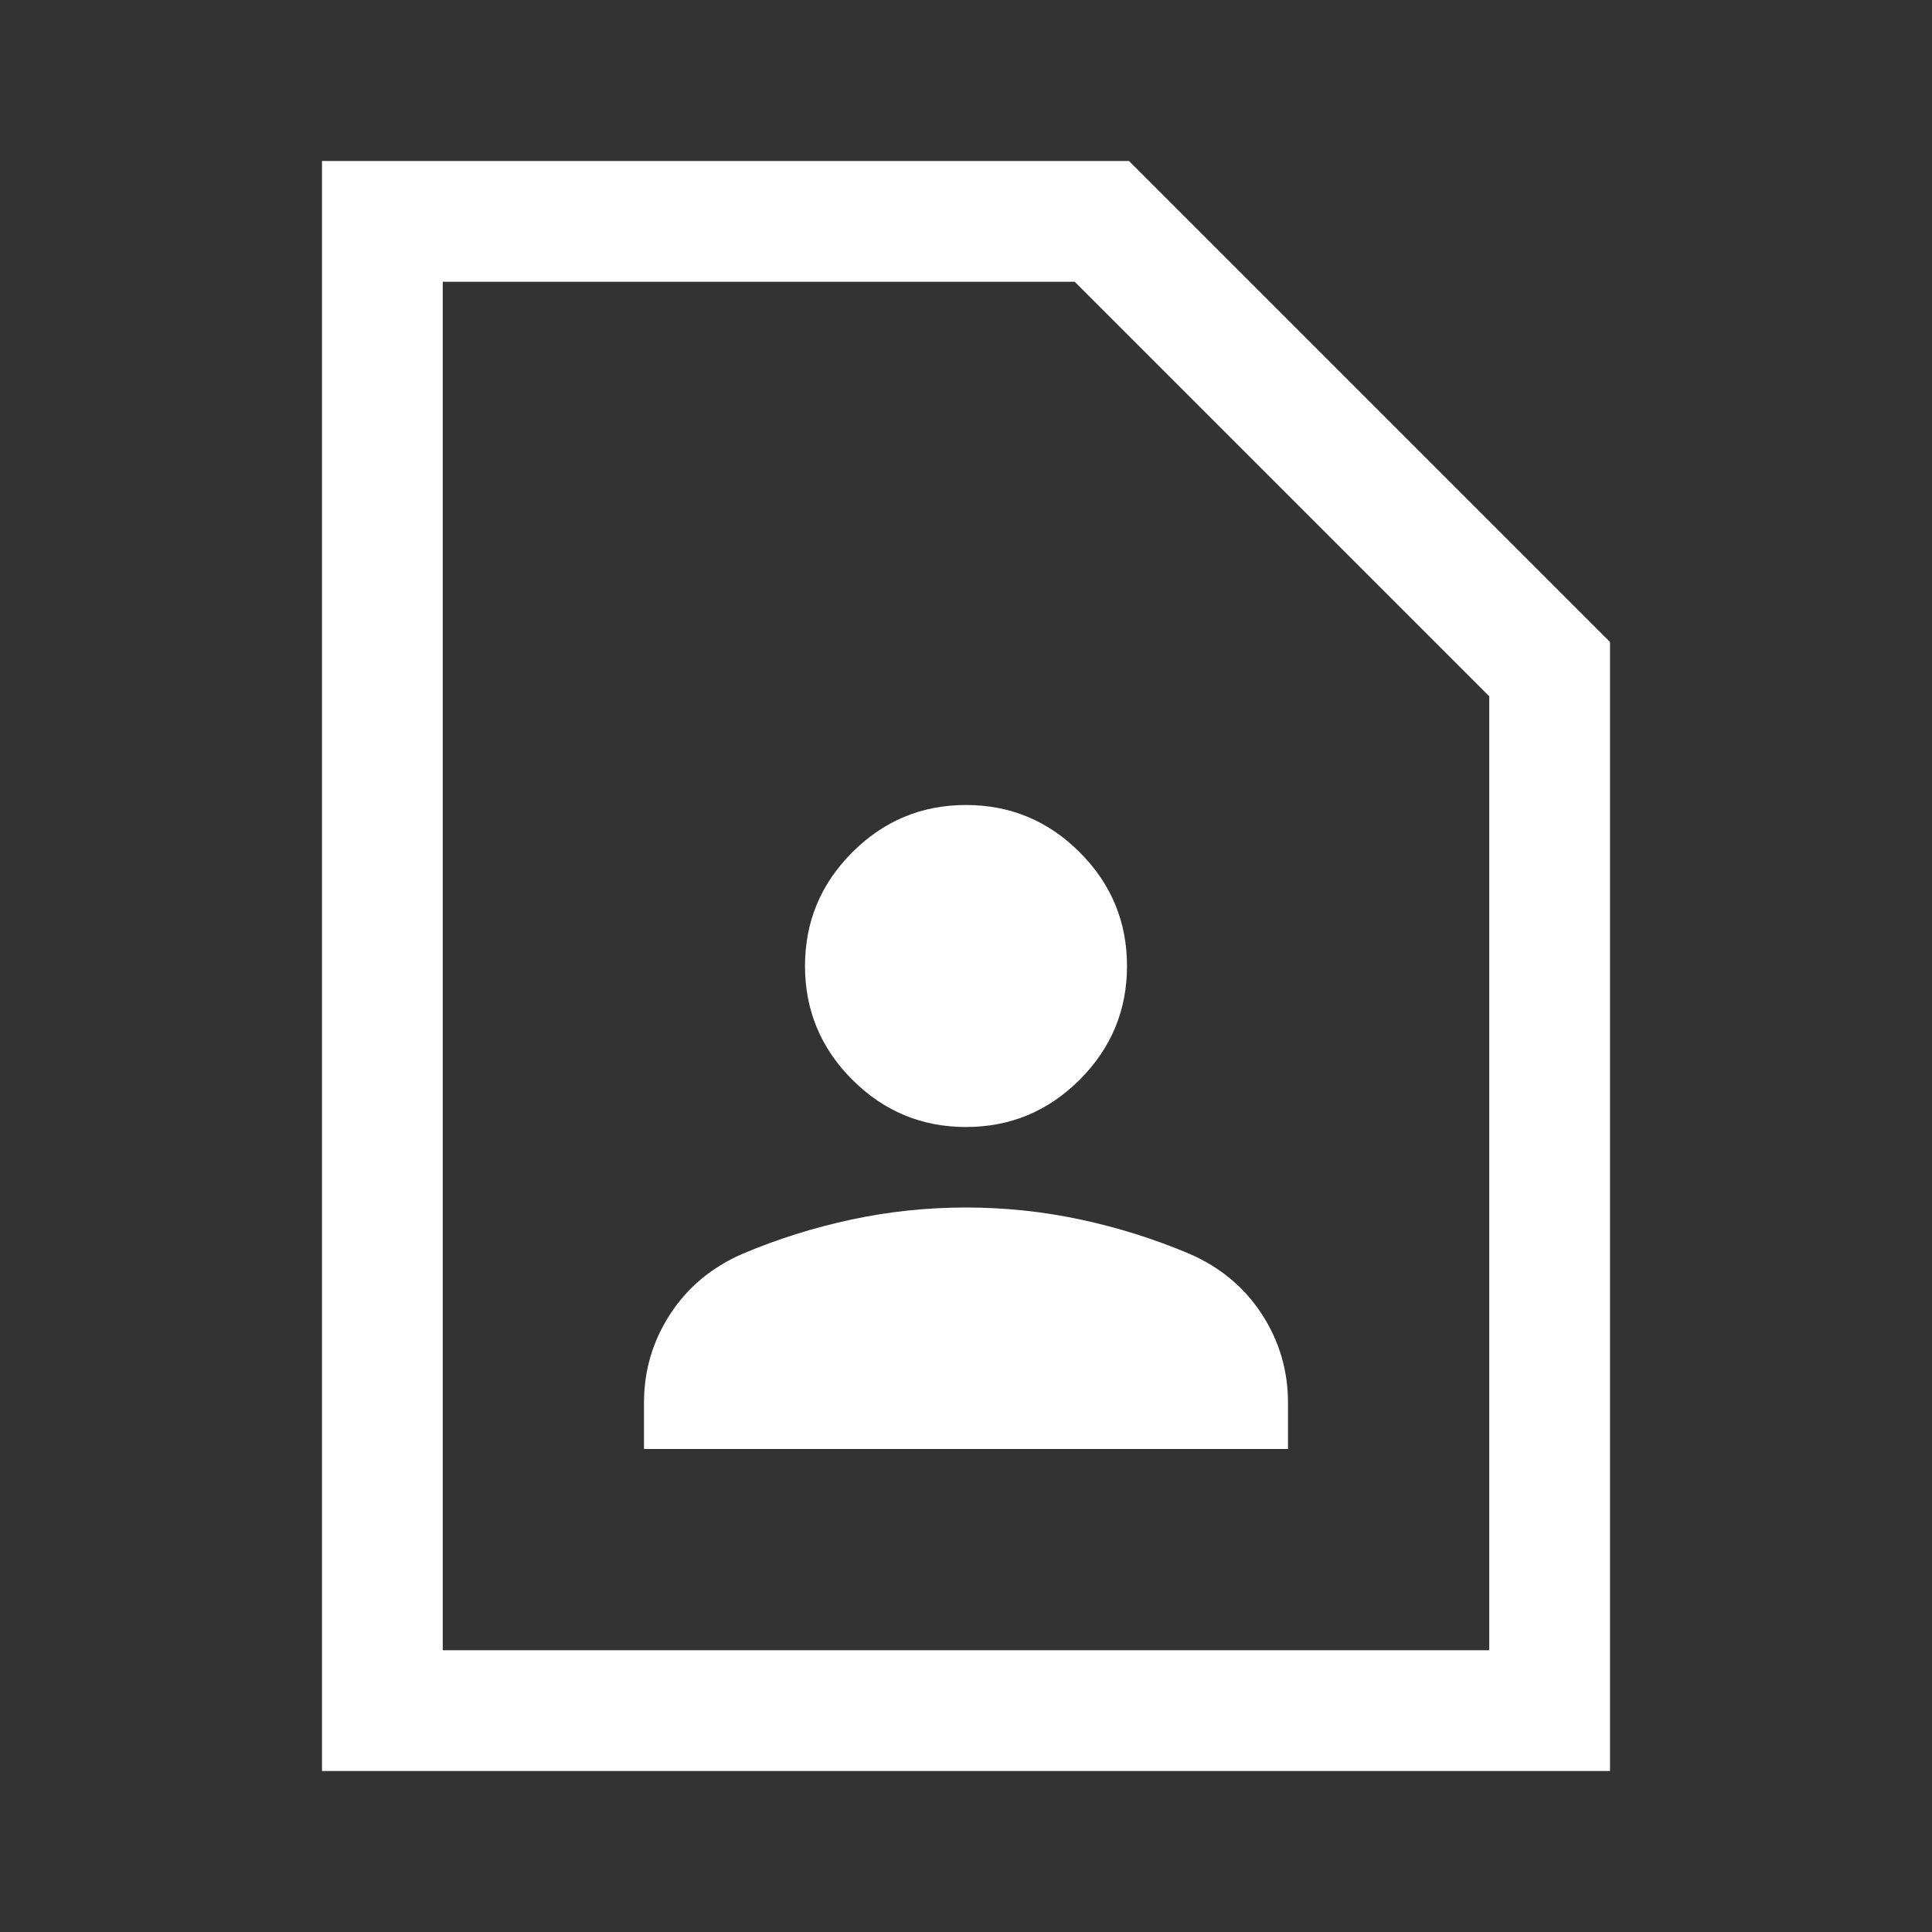<svg xmlns="http://www.w3.org/2000/svg" height="48px" viewBox="0 -960 960 960" width="48px" fill="#FFFFFF"><rect x="0" y="-960" width="960" height="960" fill="#333333" stroke="none"/><path d="M480-400q33 0 56.5-23.5T560-480q0-33-23.5-56.5T480-560q-33 0-56.5 23.5T400-480q0 33 23.5 56.5T480-400ZM320-240h320v-23q0-24-13-44t-36-30q-26-11-54-17t-57-6q-29 0-57 6t-54 17q-23 10-36 30t-13 44v23ZM800-80H160v-800h401l239 239v561Zm-60-60v-474L534-820H220v680h520Zm-520 0v-680 680Z"/></svg>